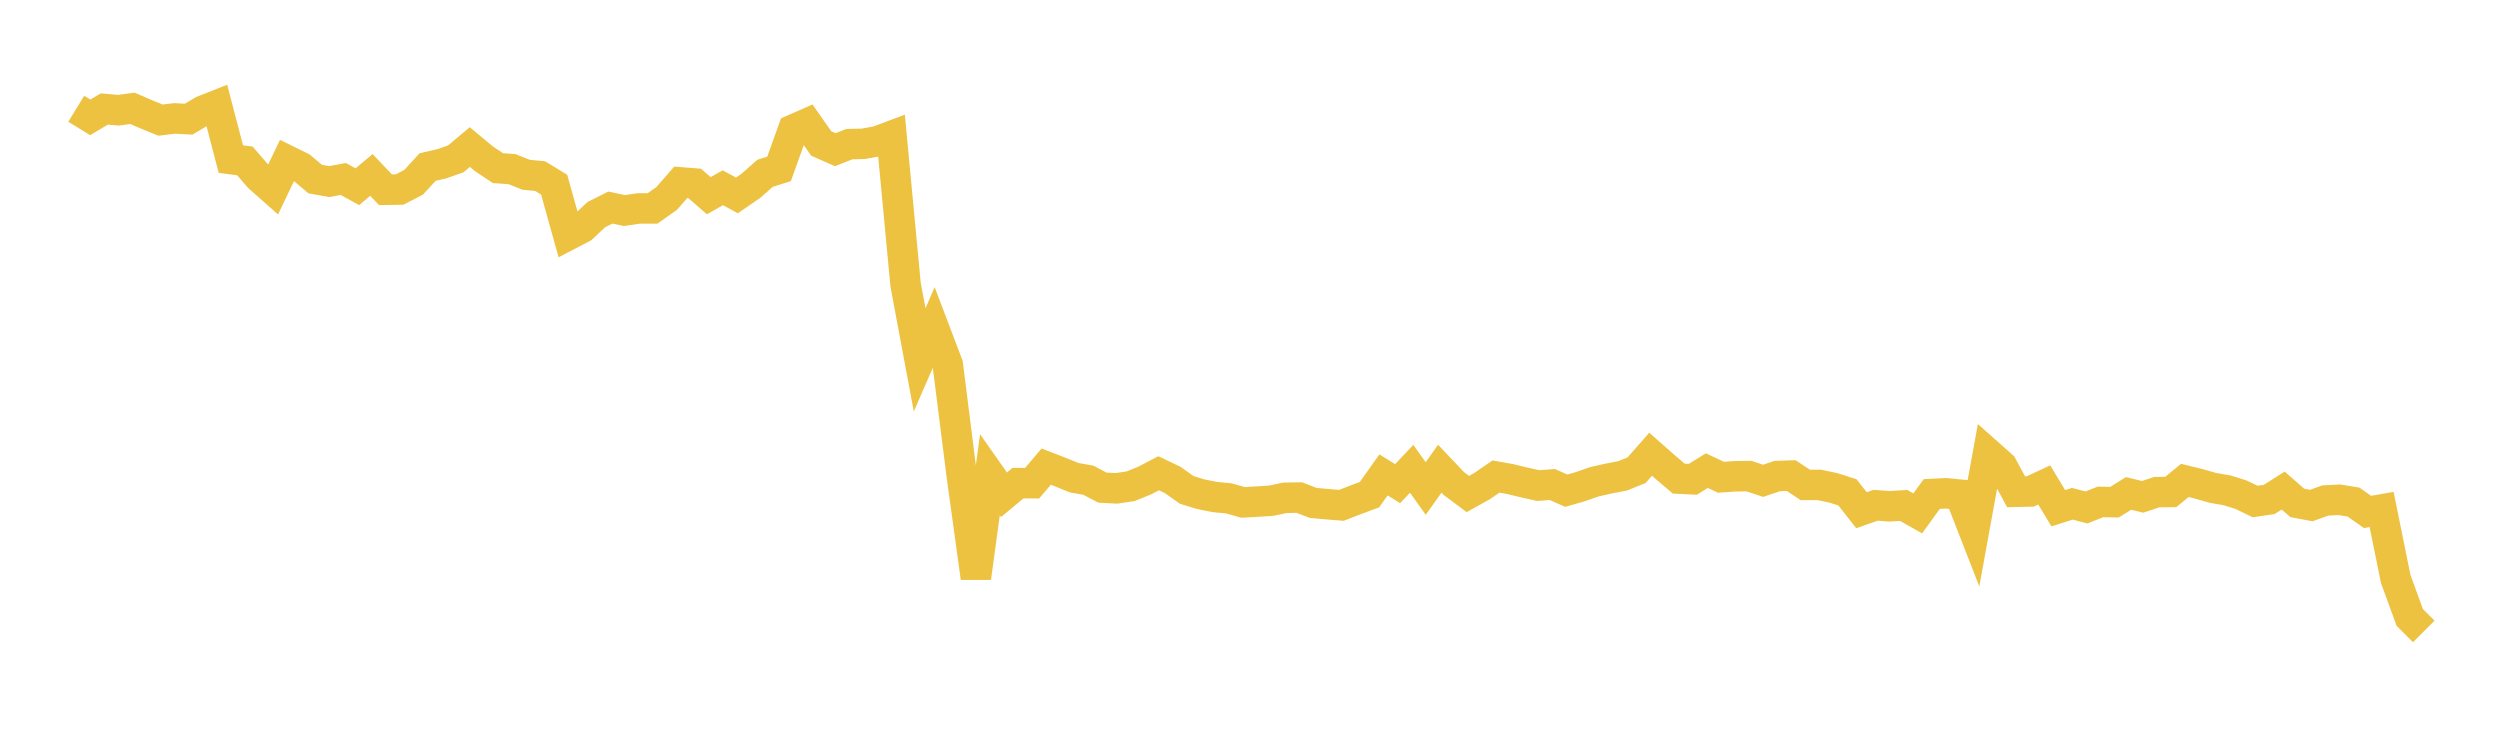 <svg width="164" height="48" xmlns="http://www.w3.org/2000/svg" xmlns:xlink="http://www.w3.org/1999/xlink"><path fill="none" stroke="rgb(237,194,64)" stroke-width="2" d="M5,7.135L5.922,7.699L6.844,7.149L7.766,7.232L8.689,7.106L9.611,7.505L10.533,7.88L11.455,7.769L12.377,7.818L13.299,7.269L14.222,6.904L15.144,10.437L16.066,10.558L16.988,11.625L17.91,12.44L18.832,10.517L19.754,10.97L20.677,11.747L21.599,11.913L22.521,11.741L23.443,12.249L24.365,11.476L25.287,12.447L26.21,12.434L27.132,11.959L28.054,10.958L28.976,10.744L29.898,10.422L30.82,9.647L31.743,10.414L32.665,11.03L33.587,11.095L34.509,11.465L35.431,11.553L36.353,12.113L37.275,15.422L38.198,14.941L39.12,14.079L40.042,13.616L40.964,13.812L41.886,13.675L42.808,13.673L43.731,13.021L44.653,11.964L45.575,12.037L46.497,12.839L47.419,12.317L48.341,12.819L49.263,12.186L50.186,11.369L51.108,11.078L52.03,8.504L52.952,8.099L53.874,9.414L54.796,9.82L55.719,9.455L56.641,9.432L57.563,9.264L58.485,8.917L59.407,18.677L60.329,23.606L61.251,21.487L62.174,23.918L63.096,31.225L64.018,37.909L64.94,31.146L65.862,32.457L66.784,31.692L67.707,31.699L68.629,30.611L69.551,30.966L70.473,31.34L71.395,31.502L72.317,31.988L73.24,32.036L74.162,31.9L75.084,31.527L76.006,31.045L76.928,31.485L77.85,32.138L78.772,32.421L79.695,32.605L80.617,32.695L81.539,32.957L82.461,32.906L83.383,32.847L84.305,32.655L85.228,32.64L86.15,32.992L87.072,33.075L87.994,33.151L88.916,32.793L89.838,32.451L90.76,31.153L91.683,31.728L92.605,30.753L93.527,32.047L94.449,30.747L95.371,31.719L96.293,32.407L97.216,31.892L98.138,31.261L99.06,31.425L99.982,31.648L100.904,31.855L101.826,31.783L102.749,32.189L103.671,31.925L104.593,31.603L105.515,31.395L106.437,31.216L107.359,30.847L108.281,29.798L109.204,30.612L110.126,31.397L111.048,31.442L111.97,30.873L112.892,31.308L113.814,31.245L114.737,31.232L115.659,31.542L116.581,31.229L117.503,31.198L118.425,31.809L119.347,31.811L120.269,32.003L121.192,32.298L122.114,33.471L123.036,33.146L123.958,33.213L124.88,33.157L125.802,33.68L126.725,32.407L127.647,32.36L128.569,32.45L129.491,34.815L130.413,29.745L131.335,30.563L132.257,32.26L133.18,32.24L134.102,31.812L135.024,33.339L135.946,33.047L136.868,33.289L137.79,32.926L138.713,32.942L139.635,32.368L140.557,32.593L141.479,32.285L142.401,32.273L143.323,31.516L144.246,31.742L145.168,32.006L146.09,32.165L147.012,32.451L147.934,32.899L148.856,32.765L149.778,32.181L150.701,32.991L151.623,33.163L152.545,32.831L153.467,32.785L154.389,32.936L155.311,33.584L156.234,33.421L157.156,37.972L158.078,40.5L159,41.423"></path></svg>